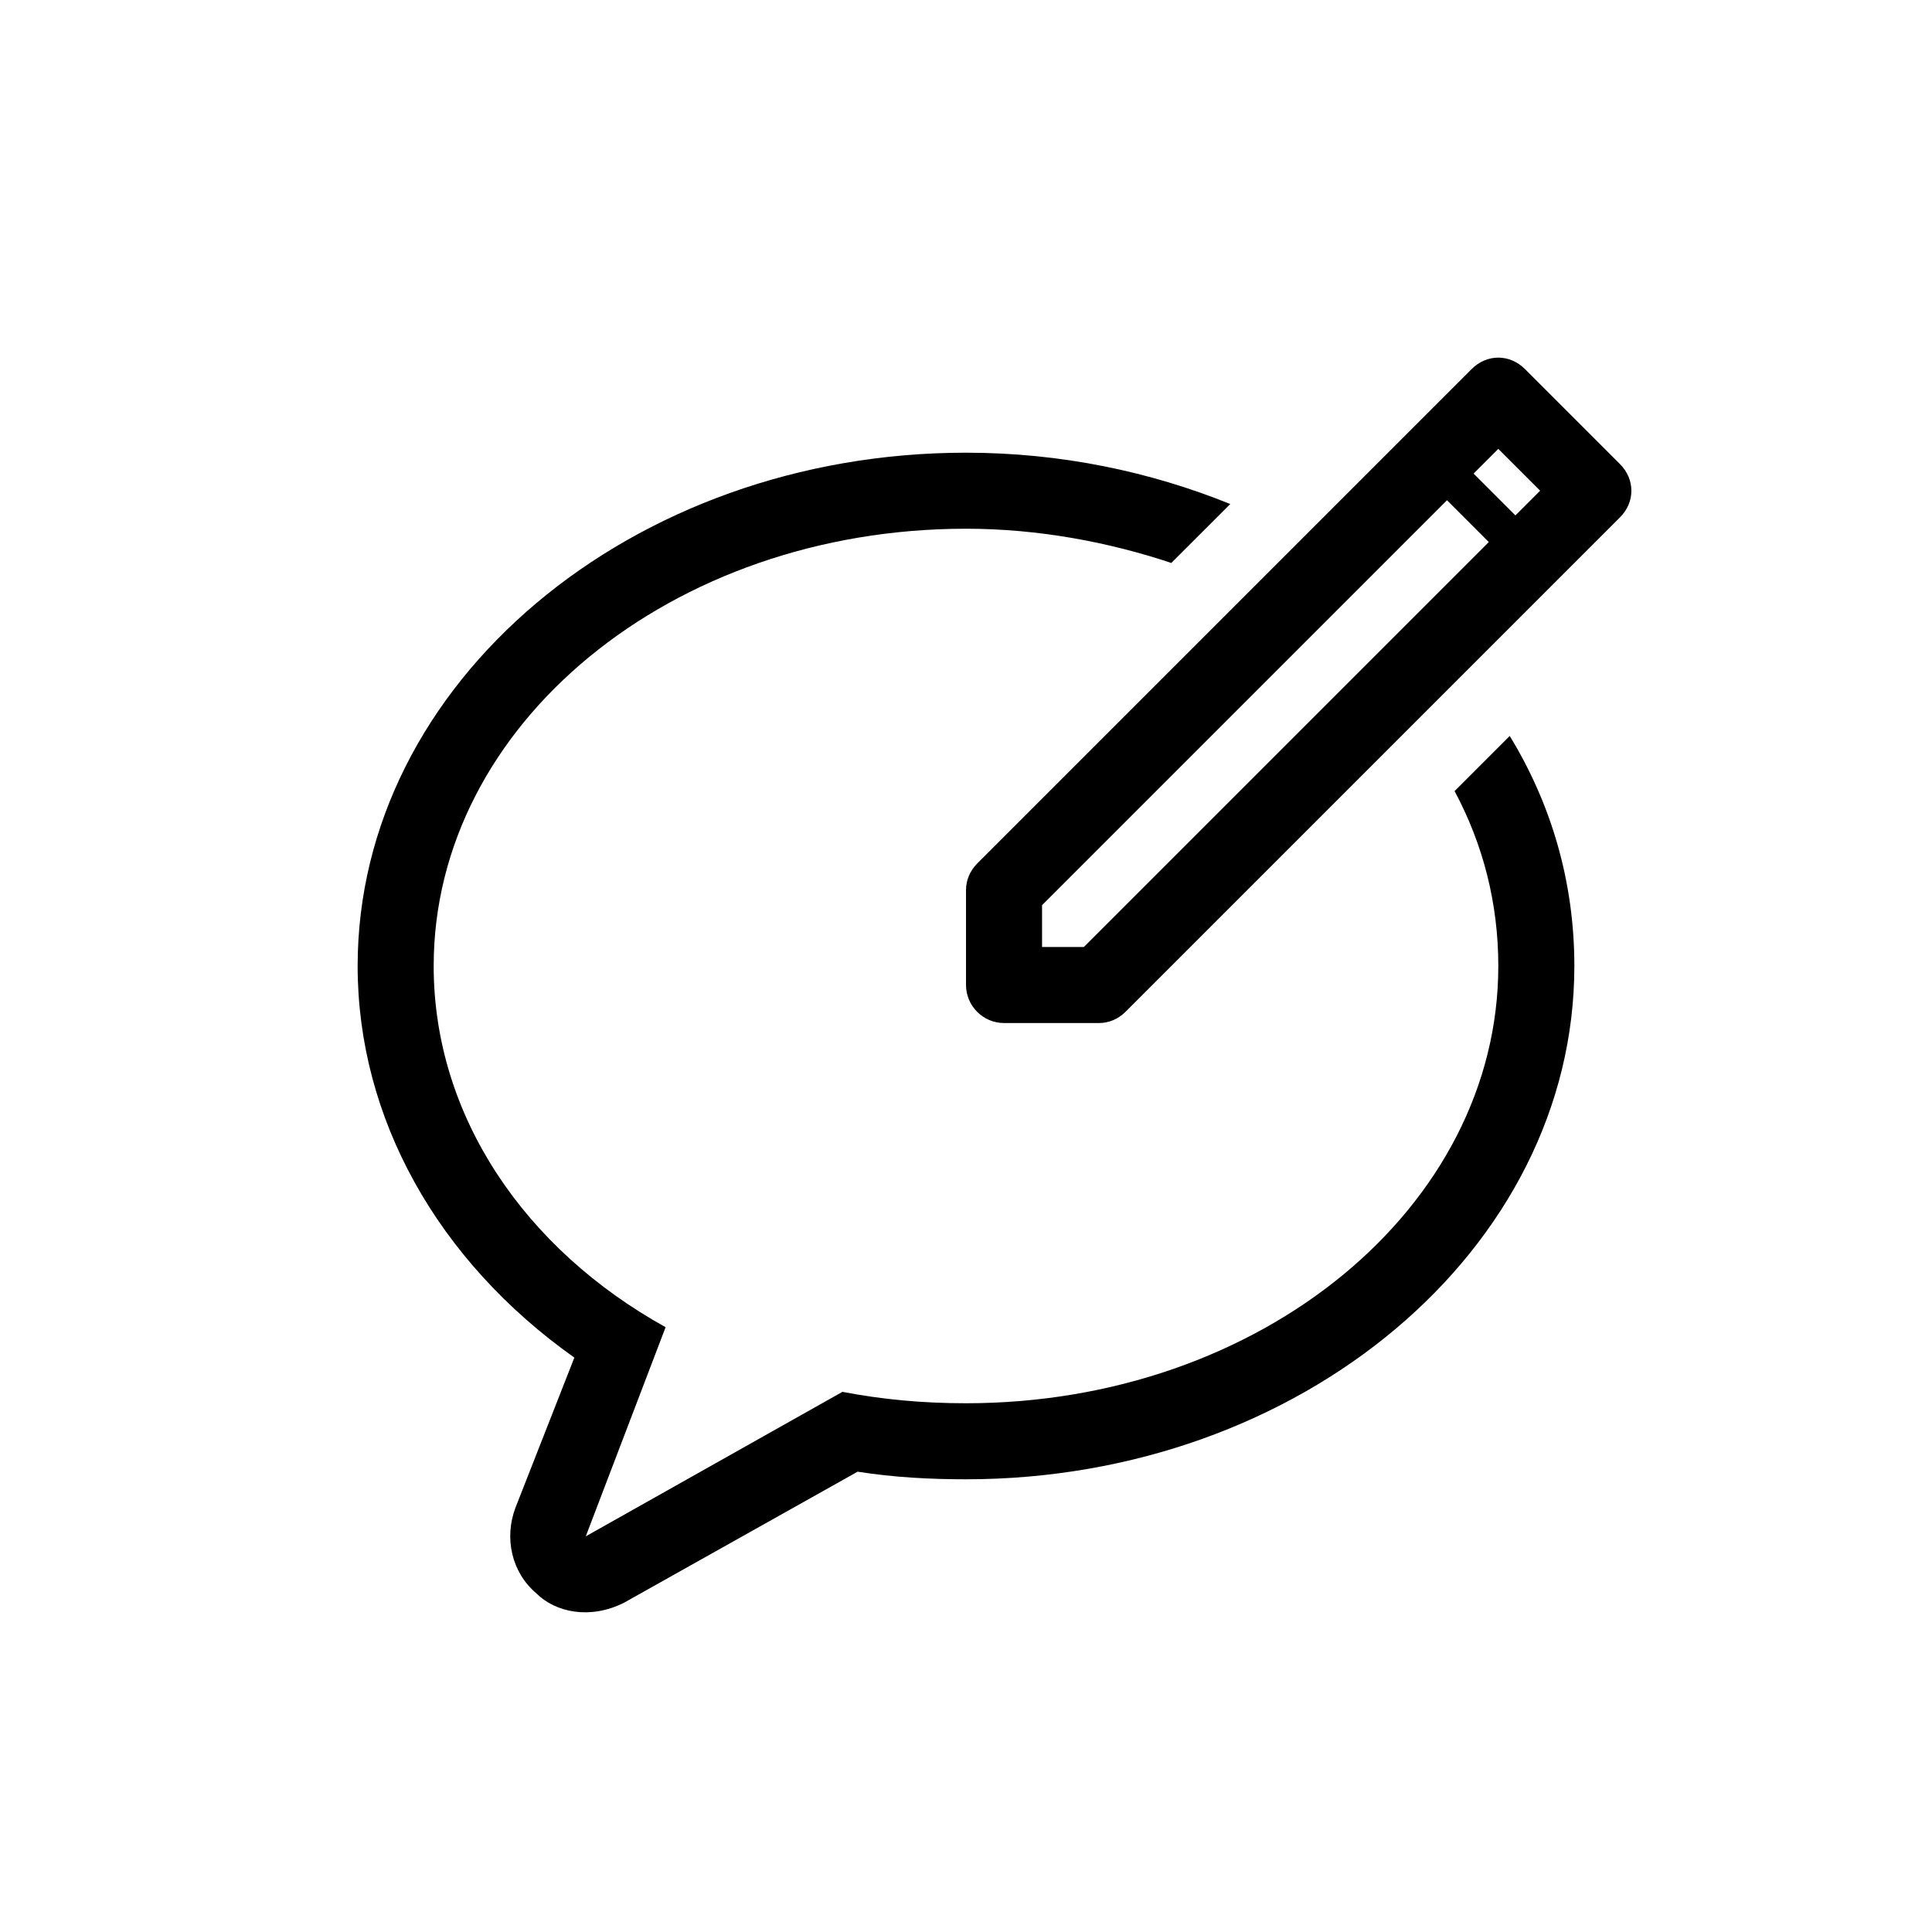 <?xml version="1.0" encoding="UTF-8"?>
<!-- Uploaded to: ICON Repo, www.svgrepo.com, Generator: ICON Repo Mixer Tools -->
<svg fill="#000000" width="800px" height="800px" version="1.1" viewBox="144 144 512 512" xmlns="http://www.w3.org/2000/svg">
 <path d="m573.31 266.99-25.191-25.191c-4.035-4.031-10.078-4.031-14.113 0l-130.99 130.99c-2.004 2.016-3.012 4.535-3.012 7.055v25.191c0 5.543 4.535 10.078 10.078 10.078h25.191c2.519 0 5.039-1.008 7.055-3.023l130.99-130.99c4.023-4.031 4.023-10.078-0.008-14.109zm-142.07 127.97h-11.082v-11.082l107.31-107.31 11.082 11.082zm114.36-114.37-11.082-11.082 6.551-6.551 11.082 11.082zm-1.508 58.445c11.082 18.137 17.129 38.793 17.129 60.961 0 75.066-72.547 136.03-161.22 136.03-9.574 0-19.145-0.504-28.719-2.016l-61.969 34.762c-8.988 4.488-18.137 2.519-23.176-2.519-6.551-5.543-8.566-14.609-5.543-22.672l15.617-39.801c-36.27-25.691-57.43-63.477-57.43-103.78 0-75.066 72.547-136.03 161.22-136.03 25.191 0 48.871 5.039 70.031 13.602l-15.621 15.617c-16.625-5.543-35.266-9.07-54.41-9.07-78.09 0-141.07 51.891-141.07 115.88 0 39.801 24.184 75.066 61.465 95.723l-21.16 55.422 68.016-38.289c10.578 2.016 21.156 3.023 32.746 3.023 78.09 0 141.07-51.891 141.07-115.88 0-16.625-4.031-32.242-11.586-46.352z"/>
</svg>